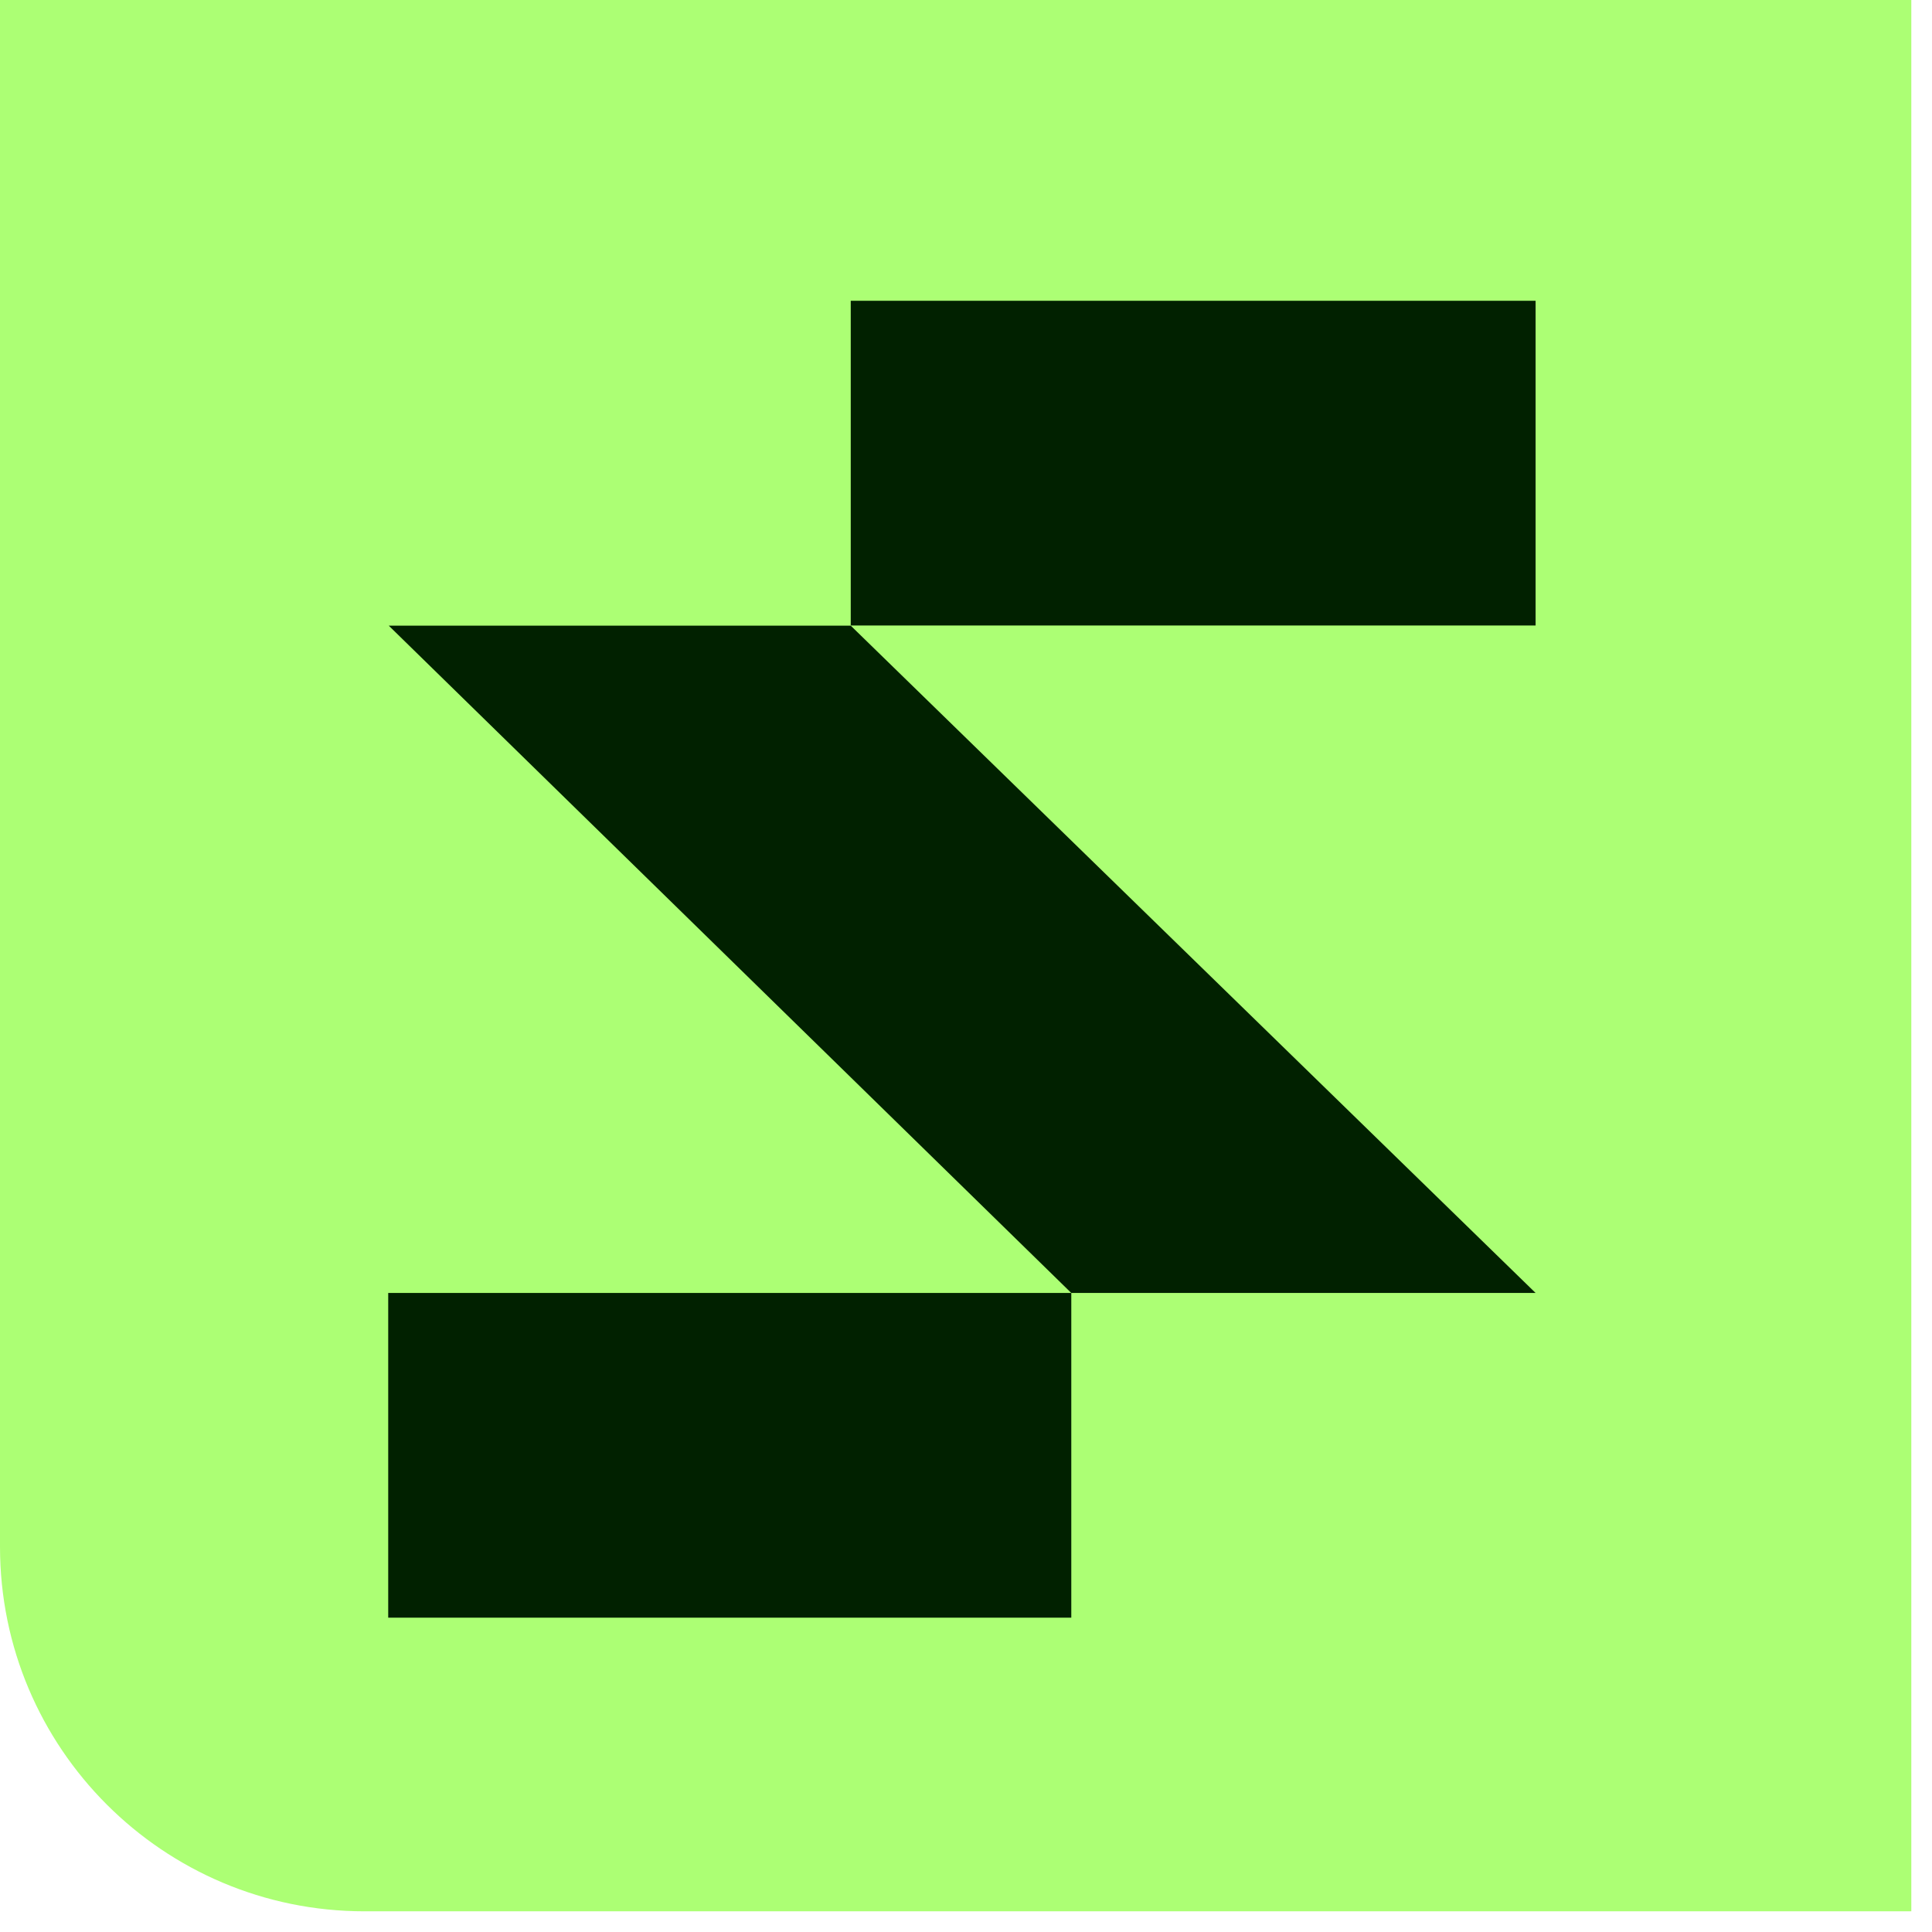 <?xml version="1.0" encoding="utf-8"?>
<svg xmlns="http://www.w3.org/2000/svg" fill="none" height="100%" overflow="visible" preserveAspectRatio="none" style="display: block;" viewBox="0 0 82 82" width="100%">
<g id="Group 2085662362">
<path d="M0 0H81.122V81.122H15.472C6.927 81.122 0 74.195 0 65.65V0Z" fill="#ACFF74" id="Rectangle 42"/>
<rect fill="#012100" height="28.992" id="Rectangle 12" transform="rotate(90 45.469 54.877)" width="13.782" x="45.469" y="54.877"/>
<rect fill="#012100" height="29.067" id="Rectangle 14" transform="rotate(90 65.175 12.766)" width="13.782" x="65.175" y="12.766"/>
<path d="M65.175 54.877L45.468 54.877L16.501 26.556L26.806 26.556L36.109 26.556L65.175 54.877Z" fill="#012100" id="Rectangle 13"/>
</g>
</svg>